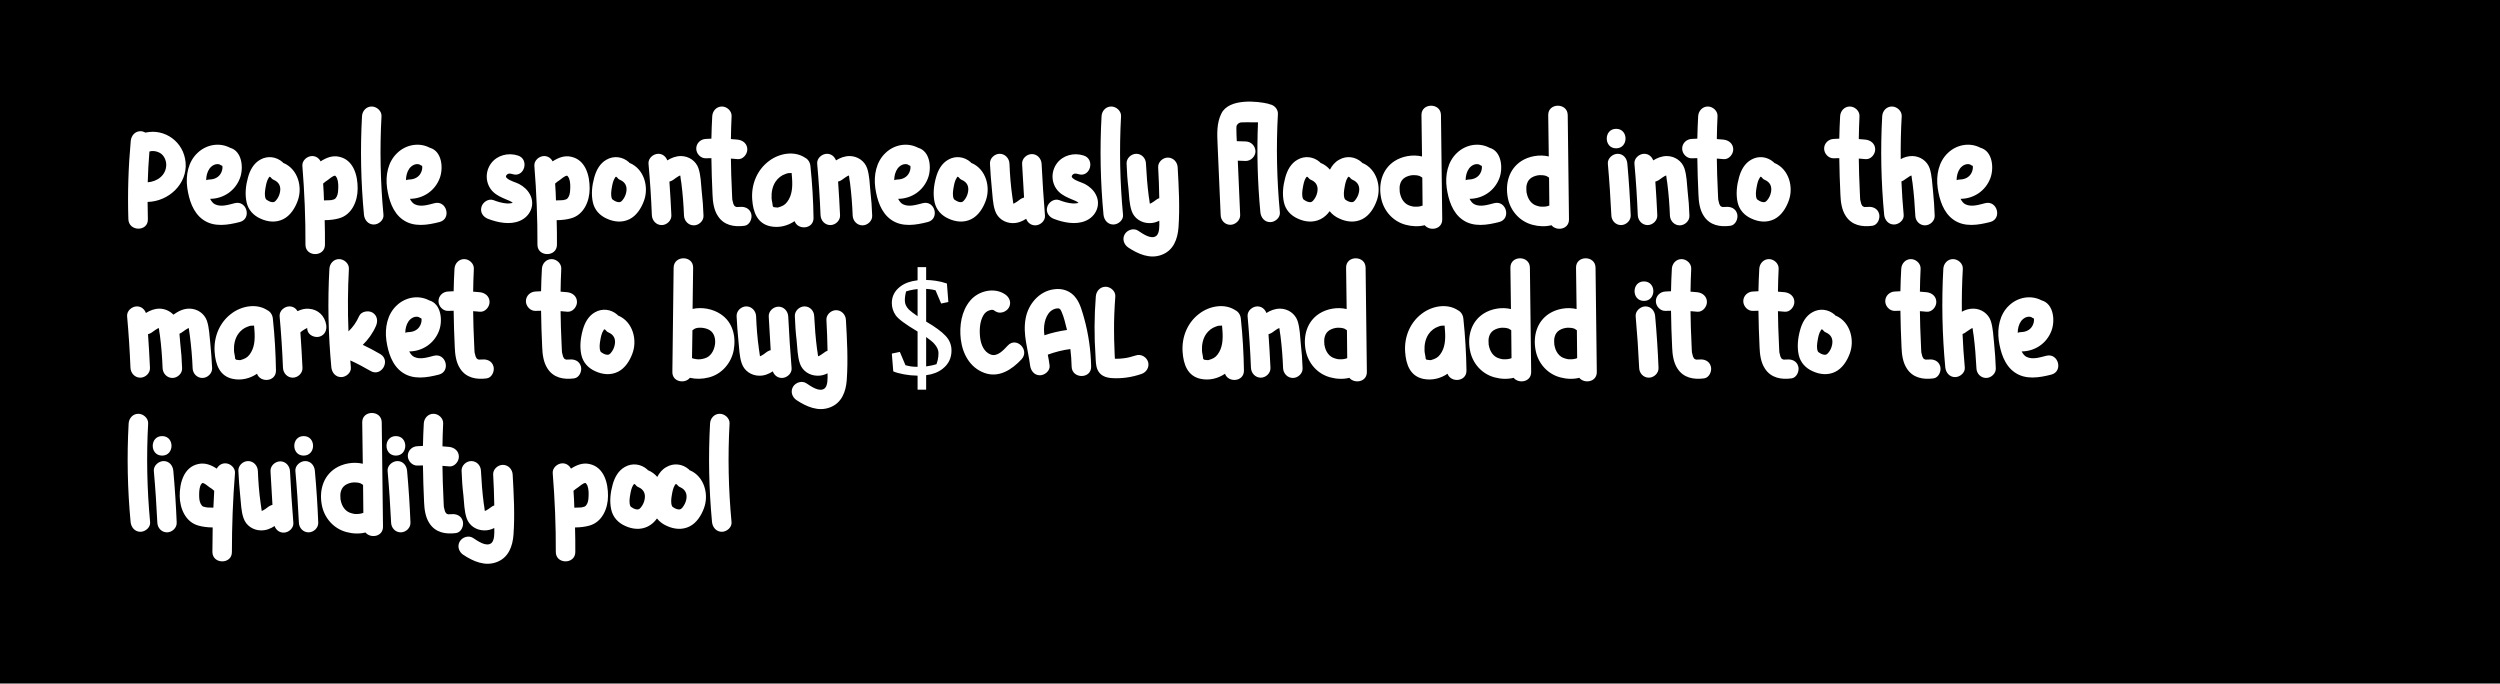 <?xml version="1.0" encoding="UTF-8"?> <svg xmlns="http://www.w3.org/2000/svg" width="1196" height="327" viewBox="0 0 1196 327" fill="none"><rect width="1196" height="327" fill="black"></rect><path d="M70.74 104.859C70.942 110.9 61.611 110.9 61.41 104.859C61.007 92.373 61.41 79.887 62.551 67.401C62.819 64.918 64.498 62.77 67.25 62.77C68.055 62.77 68.861 63.038 69.599 63.441C78.796 61.36 87.925 67.804 88.798 77.739C89.671 88.144 80.541 96.401 70.606 96.602C70.606 99.354 70.673 102.107 70.74 104.859ZM76.849 73.376C75.171 72.302 73.023 71.966 71.479 72.503C71.076 77.403 70.808 82.304 70.673 87.204C75.238 86.868 79.467 83.848 79.534 78.88C79.534 76.732 78.527 74.517 76.849 73.376ZM112.272 97.206C118.112 95.662 120.529 104.657 114.756 106.201C108.983 107.678 102.404 108.819 97.168 105.127C92.268 101.704 90.388 95.461 89.582 89.822C88.777 83.915 89.985 77.336 94.55 73.107C98.712 69.147 104.955 68.005 110.057 70.691C115.897 72.302 116.635 80.491 114.756 85.325C112.473 91.299 106.902 95.058 100.524 95.125C101.129 96.266 101.867 97.273 102.874 97.743C105.76 99.153 109.318 97.945 112.272 97.206ZM98.645 86.197C99.182 85.996 99.786 85.862 100.457 85.862C102.605 85.794 104.686 84.787 105.693 82.841C106.163 81.968 106.432 81.028 106.432 80.021C106.432 80.089 106.432 79.686 106.365 79.35C105.895 79.216 105.492 78.947 105.089 78.679C103.411 78.142 101.531 78.947 100.256 80.626C99.115 82.237 98.645 84.251 98.645 86.197ZM135.696 78.008C142.61 80.961 144.892 89.688 142.342 96.266C141.066 99.69 138.851 103.181 135.494 104.859C132.004 106.604 128.043 106.201 124.62 104.59C121.263 103.113 118.78 100.428 117.974 96.803C117.101 92.91 117.571 88.681 118.645 84.855C119.585 81.431 121.33 78.142 124.485 76.397C127.976 74.383 132.138 74.92 135.159 77.538C135.293 77.672 135.427 77.806 135.562 78.008C135.629 78.008 135.629 78.008 135.696 78.008ZM128.782 84.318C128.715 84.251 128.647 84.183 128.58 84.116C128.647 84.183 128.715 84.251 128.782 84.318ZM133.951 91.903C134.488 89.151 133.481 87.137 130.997 86.063C130.326 85.794 129.856 85.325 129.453 84.787C129.319 84.72 129.184 84.586 129.05 84.519C128.715 84.653 128.715 84.787 128.513 85.123C127.64 86.399 127.305 88.211 127.036 89.755C126.768 91.299 126.432 93.514 127.103 95.058C127.238 95.394 127.372 95.461 127.708 95.662C128.245 96.065 128.782 96.334 129.386 96.535C130.527 96.871 131.198 96.871 132.004 95.931C133.011 94.79 133.682 93.38 133.951 91.903ZM162.239 74.987C169.221 76.464 171.167 84.116 171.1 90.292C171.1 96.199 168.348 102.778 162.172 104.456C160.293 104.993 157.809 105.329 155.325 105.329C155.459 109.222 155.459 113.183 155.459 117.076C155.459 123.051 146.128 123.051 146.128 117.076C146.196 104.456 145.659 91.903 144.652 79.35C144.45 76.799 146.934 74.651 149.351 74.651C151.163 74.651 152.64 75.725 153.378 77.202C156.063 75.457 159.017 74.248 162.239 74.987ZM161.769 91.03C161.904 89.151 161.904 87.003 161.232 85.257C160.964 84.72 160.494 84.049 160.293 84.049C159.218 84.049 157.675 85.526 156.802 86.13C155.795 86.868 155.258 87.137 154.587 87.808C154.788 90.493 154.922 93.178 154.989 95.864C155.191 95.864 155.258 95.864 155.325 95.864C156.063 95.864 156.802 95.864 157.473 95.796C157.809 95.796 158.144 95.729 158.413 95.729C158.48 95.729 158.547 95.729 158.614 95.729C158.614 95.729 158.681 95.662 158.749 95.662C159.084 95.595 159.42 95.528 159.823 95.394C159.756 95.394 160.293 95.192 160.561 94.857C161.434 93.85 161.702 92.373 161.769 91.03ZM183.454 102.778C183.723 105.262 181.172 107.41 178.823 107.41C176.137 107.41 174.392 105.262 174.124 102.778C172.647 87.07 172.311 71.362 173.184 55.587C173.318 53.103 175.198 50.955 177.816 50.955C180.232 50.955 182.649 53.103 182.515 55.587C181.642 71.362 181.978 87.07 183.454 102.778ZM207.851 97.206C213.691 95.662 216.107 104.657 210.334 106.201C204.561 107.678 197.983 108.819 192.747 105.127C187.847 101.704 185.967 95.461 185.161 89.822C184.356 83.915 185.564 77.336 190.129 73.107C194.291 69.147 200.534 68.005 205.635 70.691C211.476 72.302 212.214 80.491 210.334 85.325C208.052 91.299 202.48 95.058 196.103 95.125C196.707 96.266 197.446 97.273 198.453 97.743C201.339 99.153 204.897 97.945 207.851 97.206ZM194.224 86.197C194.761 85.996 195.365 85.862 196.036 85.862C198.184 85.794 200.265 84.787 201.272 82.841C201.742 81.968 202.011 81.028 202.011 80.021C202.011 80.089 202.011 79.686 201.943 79.35C201.474 79.216 201.071 78.947 200.668 78.679C198.99 78.142 197.11 78.947 195.835 80.626C194.694 82.237 194.224 84.251 194.224 86.197ZM253.544 93.044C256.162 97.945 253.678 103.583 248.644 105.664C243.945 107.678 238.104 106.47 233.54 104.725C231.19 103.852 229.579 101.637 230.318 99.019C230.922 96.736 233.674 94.857 236.024 95.729C238.104 96.535 240.387 97.206 242.602 97.341C243.475 97.341 244.146 97.341 245.019 97.139C245.153 97.139 245.22 97.139 245.287 97.072C244.683 96.334 243.072 95.796 242.132 95.394C239.917 94.454 237.702 93.514 235.889 91.769C232.197 88.144 231.862 82.304 234.949 78.142C237.836 74.248 243.072 72.906 247.704 74.383C253.41 76.128 250.926 85.123 245.22 83.311C244.146 82.975 243.005 82.774 242.266 83.848C241.931 84.251 241.931 84.72 242.535 85.257C244.079 86.6 246.563 87.137 248.308 88.01C250.456 89.151 252.403 90.829 253.544 93.044ZM245.287 97.072C245.22 96.871 245.69 96.938 245.287 97.072V97.072ZM273.223 74.987C280.205 76.464 282.152 84.116 282.084 90.292C282.084 96.199 279.332 102.778 273.156 104.456C271.277 104.993 268.793 105.329 266.309 105.329C266.444 109.222 266.444 113.183 266.444 117.076C266.444 123.051 257.113 123.051 257.113 117.076C257.18 104.456 256.643 91.903 255.636 79.35C255.435 76.799 257.918 74.651 260.335 74.651C262.147 74.651 263.624 75.725 264.363 77.202C267.048 75.457 270.001 74.248 273.223 74.987ZM272.754 91.03C272.888 89.151 272.888 87.003 272.217 85.257C271.948 84.72 271.478 84.049 271.277 84.049C270.203 84.049 268.659 85.526 267.786 86.13C266.779 86.868 266.242 87.137 265.571 87.808C265.772 90.493 265.907 93.178 265.974 95.864C266.175 95.864 266.242 95.864 266.309 95.864C267.048 95.864 267.786 95.864 268.457 95.796C268.793 95.796 269.129 95.729 269.397 95.729C269.464 95.729 269.531 95.729 269.599 95.729C269.599 95.729 269.666 95.662 269.733 95.662C270.068 95.595 270.404 95.528 270.807 95.394C270.74 95.394 271.277 95.192 271.545 94.857C272.418 93.85 272.686 92.373 272.754 91.03ZM301.353 78.008C308.267 80.961 310.549 89.688 307.998 96.266C306.723 99.69 304.508 103.181 301.151 104.859C297.661 106.604 293.7 106.201 290.277 104.59C286.92 103.113 284.436 100.428 283.631 96.803C282.758 92.91 283.228 88.681 284.302 84.855C285.242 81.431 286.987 78.142 290.142 76.397C293.633 74.383 297.795 74.92 300.816 77.538C300.95 77.672 301.084 77.806 301.219 78.008C301.286 78.008 301.286 78.008 301.353 78.008ZM294.439 84.318C294.371 84.251 294.304 84.183 294.237 84.116C294.304 84.183 294.371 84.251 294.439 84.318ZM299.607 91.903C300.144 89.151 299.138 87.137 296.654 86.063C295.983 85.794 295.513 85.325 295.11 84.787C294.976 84.72 294.841 84.586 294.707 84.519C294.371 84.653 294.371 84.787 294.17 85.123C293.297 86.399 292.962 88.211 292.693 89.755C292.425 91.299 292.089 93.514 292.76 95.058C292.895 95.394 293.029 95.461 293.365 95.662C293.902 96.065 294.439 96.334 295.043 96.535C296.184 96.871 296.855 96.871 297.661 95.931C298.668 94.79 299.339 93.38 299.607 91.903ZM335.683 91.366C336.153 95.327 336.421 99.22 336.556 103.181C336.69 105.664 334.34 107.812 331.924 107.812C329.306 107.812 327.359 105.664 327.225 103.181C327.024 97.945 326.621 92.709 325.949 87.473C325.815 86.399 325.547 85.325 325.48 84.183C325.48 84.116 325.412 84.049 325.412 83.982C325.345 83.982 325.345 83.982 325.345 83.982C325.144 84.049 324.943 84.116 324.808 84.183C324.003 84.653 323.331 85.123 322.593 85.66C321.855 86.264 321.049 86.667 320.244 86.868C320.646 92.239 320.915 97.609 321.183 102.979C321.318 105.53 318.968 107.678 316.552 107.678C313.934 107.678 311.987 105.53 311.853 102.979C311.517 94.722 310.98 86.466 310.241 78.276C310.04 75.725 312.524 73.577 314.94 73.577C317.021 73.577 318.565 74.92 319.237 76.732C321.183 75.524 323.331 74.651 325.815 74.651C329.574 74.718 332.931 77.001 334.139 80.491C335.28 83.915 335.347 87.875 335.683 91.366ZM325.412 83.713C325.345 83.512 325.345 83.244 325.412 83.713V83.713ZM325.681 83.982C325.949 83.915 325.815 83.915 325.614 83.982C325.614 83.982 325.614 83.982 325.681 83.982ZM359.397 102.308C360.001 104.523 358.658 107.678 356.174 108.014C351.207 108.685 346.307 107.812 343.42 103.315C341.473 100.361 341.003 96.602 340.869 93.111C340.601 87.271 340.399 81.498 340.332 75.658C339.46 75.658 338.587 75.725 337.714 75.725C335.23 75.859 333.082 73.51 333.082 71.093C333.082 68.475 335.23 66.529 337.714 66.462C338.587 66.394 339.46 66.394 340.332 66.327C340.399 62.77 340.534 59.212 340.735 55.587C340.869 53.103 342.749 50.955 345.367 50.955C347.783 50.955 350.133 53.103 349.999 55.587C349.797 59.279 349.73 62.904 349.663 66.529C350.737 66.663 351.811 66.73 352.885 66.797C355.369 67.066 357.517 68.744 357.517 71.496C357.517 73.846 355.369 76.397 352.885 76.128C351.811 76.061 350.737 75.927 349.663 75.859C349.73 80.961 349.864 86.13 350.133 91.232C350.133 92.306 350.2 93.313 350.267 94.387C350.267 94.722 350.334 95.058 350.334 95.394C350.334 95.461 350.334 95.461 350.334 95.461V95.528C350.536 96.199 350.67 96.803 350.804 97.408C350.871 97.475 350.871 97.542 350.871 97.609C351.006 97.877 351.14 98.079 351.274 98.347V98.415C351.341 98.415 351.341 98.482 351.341 98.482C351.408 98.482 351.475 98.549 351.61 98.683C351.677 98.75 351.878 98.817 351.945 98.884C352.147 98.951 352.348 99.019 352.348 99.019C352.482 99.019 352.617 99.019 352.617 99.086C352.684 99.019 352.751 99.019 352.885 99.019C352.818 99.019 354.228 98.951 353.691 99.019C356.174 98.683 358.658 99.623 359.397 102.308ZM350.871 97.676C350.938 97.877 351.006 97.877 350.871 97.676V97.676ZM387.718 79.552C388.591 87.808 389.061 95.998 389.195 104.255C389.262 109.692 381.677 110.229 380.133 105.799C376.776 108.081 372.682 109.088 368.654 108.282C362.21 107.007 360.263 101.301 359.86 95.461C359.323 88.278 362.143 81.297 367.916 77.001C372.682 73.376 379.931 71.966 385.167 75.457C386.644 76.195 387.584 77.806 387.718 79.552ZM370.064 99.086C370.399 99.153 370.735 99.22 370.064 99.019C370.064 99.019 370.064 99.019 370.064 99.086ZM376.575 96.602C378.992 93.447 379.193 89.352 378.925 85.392C378.857 84.586 378.79 83.713 378.723 82.841V82.774C378.589 82.774 378.522 82.774 378.388 82.774C377.246 82.774 376.911 82.774 375.568 83.311C373.957 83.848 372.145 85.19 371.003 86.936C369.459 89.285 368.99 92.105 369.124 94.857C369.191 96.065 369.594 97.206 369.661 98.482C369.728 98.549 369.728 98.616 369.728 98.683C369.728 98.75 369.795 98.75 369.795 98.75C369.862 98.884 369.929 98.951 370.064 99.019C370.332 99.086 370.601 99.153 370.869 99.22C370.265 99.086 371.608 99.287 371.876 99.287C372.01 99.287 372.077 99.287 372.077 99.287C372.145 99.287 372.212 99.22 372.346 99.22C374.226 98.683 375.501 98.079 376.575 96.602ZM416.381 91.366C416.851 95.327 417.119 99.22 417.254 103.181C417.388 105.664 415.038 107.812 412.622 107.812C410.004 107.812 408.057 105.664 407.923 103.181C407.721 97.945 407.319 92.709 406.647 87.473C406.513 86.399 406.245 85.325 406.177 84.183C406.177 84.116 406.11 84.049 406.11 83.982C406.043 83.982 406.043 83.982 406.043 83.982C405.842 84.049 405.64 84.116 405.506 84.183C404.701 84.653 404.029 85.123 403.291 85.66C402.553 86.264 401.747 86.667 400.942 86.868C401.344 92.239 401.613 97.609 401.881 102.979C402.016 105.53 399.666 107.678 397.249 107.678C394.631 107.678 392.685 105.53 392.55 102.979C392.215 94.722 391.678 86.466 390.939 78.276C390.738 75.725 393.222 73.577 395.638 73.577C397.719 73.577 399.263 74.92 399.935 76.732C401.881 75.524 404.029 74.651 406.513 74.651C410.272 74.718 413.629 77.001 414.837 80.491C415.978 83.915 416.045 87.875 416.381 91.366ZM406.11 83.713C406.043 83.512 406.043 83.244 406.11 83.713V83.713ZM406.379 83.982C406.647 83.915 406.513 83.915 406.312 83.982C406.312 83.982 406.312 83.982 406.379 83.982ZM441.422 97.206C447.263 95.662 449.679 104.657 443.906 106.201C438.133 107.678 431.555 108.819 426.319 105.127C421.418 101.704 419.539 95.461 418.733 89.822C417.928 83.915 419.136 77.336 423.701 73.107C427.862 69.147 434.105 68.005 439.207 70.691C445.047 72.302 445.786 80.491 443.906 85.325C441.624 91.299 436.052 95.058 429.675 95.125C430.279 96.266 431.018 97.273 432.024 97.743C434.911 99.153 438.469 97.945 441.422 97.206ZM427.795 86.197C428.332 85.996 428.937 85.862 429.608 85.862C431.756 85.794 433.837 84.787 434.844 82.841C435.314 81.968 435.582 81.028 435.582 80.021C435.582 80.089 435.582 79.686 435.515 79.35C435.045 79.216 434.642 78.947 434.24 78.679C432.561 78.142 430.682 78.947 429.406 80.626C428.265 82.237 427.795 84.251 427.795 86.197ZM464.846 78.008C471.761 80.961 474.043 89.688 471.492 96.266C470.217 99.69 468.001 103.181 464.645 104.859C461.154 106.604 457.194 106.201 453.77 104.59C450.414 103.113 447.93 100.428 447.125 96.803C446.252 92.91 446.722 88.681 447.796 84.855C448.736 81.431 450.481 78.142 453.636 76.397C457.127 74.383 461.289 74.92 464.309 77.538C464.444 77.672 464.578 77.806 464.712 78.008C464.779 78.008 464.779 78.008 464.846 78.008ZM457.932 84.318C457.865 84.251 457.798 84.183 457.731 84.116C457.798 84.183 457.865 84.251 457.932 84.318ZM463.101 91.903C463.638 89.151 462.631 87.137 460.147 86.063C459.476 85.794 459.006 85.325 458.604 84.787C458.469 84.72 458.335 84.586 458.201 84.519C457.865 84.653 457.865 84.787 457.664 85.123C456.791 86.399 456.455 88.211 456.187 89.755C455.918 91.299 455.583 93.514 456.254 95.058C456.388 95.394 456.523 95.461 456.858 95.662C457.395 96.065 457.932 96.334 458.536 96.535C459.678 96.871 460.349 96.871 461.154 95.931C462.161 94.79 462.833 93.38 463.101 91.903ZM499.915 103.181C500.116 105.664 497.633 107.812 495.283 107.812C493.135 107.812 491.591 106.47 490.92 104.657C488.973 105.933 486.825 106.806 484.341 106.738C480.649 106.671 477.293 104.456 476.085 100.898C474.876 97.542 474.876 93.514 474.474 90.023C474.071 86.13 473.802 82.169 473.601 78.276C473.467 75.725 475.816 73.577 478.233 73.577C480.851 73.577 482.797 75.725 482.932 78.276C483.133 83.512 483.536 88.748 484.274 93.917C484.408 94.991 484.61 96.132 484.744 97.206C484.744 97.273 484.744 97.341 484.744 97.408C484.811 97.408 484.878 97.408 484.878 97.408C485.013 97.341 485.281 97.273 485.348 97.206C486.154 96.803 486.892 96.266 487.563 95.729C488.302 95.125 489.107 94.722 489.913 94.521C489.577 89.151 489.242 83.781 488.973 78.41C488.839 75.859 491.188 73.711 493.672 73.711C496.223 73.711 498.17 75.859 498.304 78.41C498.707 86.667 499.244 94.924 499.915 103.181ZM484.543 97.475C484.274 97.542 484.408 97.475 484.543 97.475V97.475ZM484.811 97.676C484.878 98.213 484.878 97.945 484.811 97.676V97.676ZM524.22 93.044C526.838 97.945 524.354 103.583 519.319 105.664C514.62 107.678 508.78 106.47 504.215 104.725C501.866 103.852 500.255 101.637 500.993 99.019C501.597 96.736 504.35 94.857 506.699 95.729C508.78 96.535 511.063 97.206 513.278 97.341C514.15 97.341 514.822 97.341 515.694 97.139C515.829 97.139 515.896 97.139 515.963 97.072C515.359 96.334 513.748 95.796 512.808 95.394C510.593 94.454 508.377 93.514 506.565 91.769C502.873 88.144 502.537 82.304 505.625 78.142C508.512 74.248 513.748 72.906 518.379 74.383C524.085 76.128 521.602 85.123 515.896 83.311C514.822 82.975 513.681 82.774 512.942 83.848C512.606 84.251 512.606 84.72 513.211 85.257C514.755 86.6 517.238 87.137 518.984 88.01C521.132 89.151 523.078 90.829 524.22 93.044ZM515.963 97.072C515.896 96.871 516.366 96.938 515.963 97.072V97.072ZM537.254 102.778C537.522 105.262 534.971 107.41 532.622 107.41C529.937 107.41 528.191 105.262 527.923 102.778C526.446 87.07 526.11 71.362 526.983 55.587C527.117 53.103 528.997 50.955 531.615 50.955C534.031 50.955 536.448 53.103 536.314 55.587C535.441 71.362 535.777 87.07 537.254 102.778ZM563.395 80.021C563.932 89.487 564.469 99.287 563.798 108.752C563.395 114.391 561.381 119.828 555.743 121.909C550.104 124.057 544.465 121.507 539.766 118.419C537.685 117.009 536.745 114.324 538.088 112.042C539.296 109.961 542.384 108.954 544.465 110.363C546.546 111.706 550.775 114.861 553.259 112.78C554.736 111.437 554.669 108.148 554.601 105.597C553.125 106.336 551.514 106.806 549.701 106.738C545.942 106.671 542.585 104.456 541.377 100.898C540.236 97.542 540.169 93.514 539.833 90.023C539.363 86.13 539.095 82.169 538.961 78.276C538.826 75.725 541.176 73.577 543.592 73.577C546.21 73.577 548.157 75.725 548.224 78.276C548.493 83.512 548.896 88.748 549.567 93.917C549.701 94.991 549.97 96.132 550.037 97.206C550.037 97.273 550.104 97.341 550.104 97.408C550.171 97.408 550.171 97.408 550.171 97.408C550.372 97.341 550.574 97.273 550.708 97.206C551.446 96.803 552.185 96.266 552.923 95.729C553.393 95.327 553.997 94.991 554.601 94.79C554.534 89.822 554.333 84.922 554.064 80.021C553.93 77.538 556.28 75.39 558.696 75.39C561.314 75.39 563.261 77.538 563.395 80.021ZM549.835 97.475C549.567 97.542 549.701 97.475 549.902 97.475C549.902 97.475 549.902 97.475 549.835 97.475ZM550.104 97.676C550.171 98.213 550.171 97.945 550.104 97.676V97.676ZM611.356 54.446C610.483 70.154 610.819 85.929 612.295 101.57C612.564 104.12 610.013 106.269 607.664 106.269C604.978 106.269 603.233 104.12 602.965 101.57C601.622 87.271 601.219 72.906 601.823 58.54C598.735 58.473 593.835 58.473 593.365 58.608C592.828 58.809 592.828 58.809 592.157 59.279C592.493 59.01 591.956 59.547 591.956 59.547C591.821 59.749 591.687 60.017 591.62 60.084C591.553 60.286 591.486 60.688 591.486 61.36C591.486 63.441 591.553 65.455 591.687 67.536C593.097 67.536 594.506 67.603 595.916 67.67C598.534 67.737 600.481 69.751 600.615 72.302C600.682 74.785 598.4 77.068 595.916 77.001C594.641 76.933 593.432 76.866 592.157 76.866C592.493 85.526 592.895 94.186 593.298 102.912C593.365 105.396 591.016 107.544 588.599 107.544C585.981 107.544 584.034 105.396 583.967 102.912C583.497 91.635 582.96 80.357 582.49 69.079C582.289 64.246 581.953 59.01 584.303 54.311C587.995 46.793 601.89 48.471 606.657 49.612C606.925 49.679 607.126 49.747 607.395 49.881C609.543 50.217 611.423 52.163 611.356 54.446ZM651.883 78.008C658.797 80.961 661.079 89.688 658.528 96.266C657.253 99.69 655.038 103.181 651.681 104.859C648.191 106.604 644.23 106.201 640.806 104.59C638.927 103.785 637.316 102.576 636.107 101.033C634.966 102.644 633.489 103.986 631.744 104.859C628.253 106.604 624.293 106.201 620.869 104.59C617.513 103.113 615.029 100.428 614.224 96.803C613.351 92.91 613.821 88.681 614.895 84.855C615.835 81.431 617.58 78.142 620.735 76.397C624.226 74.383 628.388 74.92 631.409 77.538C631.543 77.672 631.677 77.806 631.811 78.008C631.878 78.008 631.878 78.008 631.946 78.008C633.691 78.746 635.101 79.82 636.242 81.163C637.249 79.216 638.658 77.471 640.672 76.397C644.163 74.383 648.325 74.92 651.346 77.538C651.48 77.672 651.614 77.806 651.748 78.008C651.748 78.008 651.815 78.008 651.883 78.008ZM625.031 84.318C624.964 84.251 624.897 84.183 624.83 84.116C624.897 84.183 624.964 84.251 625.031 84.318ZM630.2 91.903C630.737 89.151 629.73 87.137 627.247 86.063C626.575 85.794 626.105 85.325 625.703 84.787C625.568 84.72 625.434 84.586 625.3 84.519C624.964 84.653 624.964 84.787 624.696 85.123C623.89 86.399 623.555 88.211 623.286 89.755C623.017 91.299 622.682 93.514 623.353 95.058C623.487 95.394 623.622 95.461 623.957 95.662C624.494 96.065 625.031 96.334 625.635 96.535C626.777 96.871 627.448 96.871 628.253 95.931C629.26 94.79 629.932 93.38 630.2 91.903ZM644.968 84.318C644.901 84.251 644.834 84.183 644.7 84.116C644.767 84.183 644.834 84.251 644.968 84.318ZM650.137 91.903C650.674 89.151 649.6 87.137 647.184 86.063C646.512 85.794 646.042 85.325 645.64 84.787C645.505 84.72 645.371 84.586 645.17 84.519C644.901 84.653 644.901 84.787 644.633 85.123C643.827 86.399 643.492 88.211 643.223 89.755C642.955 91.299 642.619 93.514 643.29 95.058C643.424 95.394 643.559 95.461 643.827 95.662C644.364 96.065 644.968 96.334 645.573 96.535C646.714 96.871 647.385 96.871 648.191 95.931C649.13 94.79 649.869 93.38 650.137 91.903ZM689.36 55.05C689.561 71.698 689.762 88.345 689.964 104.926C690.031 109.826 683.989 110.699 681.573 107.745C678.686 108.484 675.464 108.349 672.51 107.544C666.335 105.933 661.837 100.764 660.696 94.588C659.42 87.942 661.166 80.961 667.14 77.068C670.765 74.718 675.867 73.778 680.297 74.853C680.23 68.207 680.163 61.628 680.029 55.05C679.962 49.075 689.292 49.075 689.36 55.05ZM680.23 98.482C680.23 98.482 680.431 98.415 680.566 98.347C680.566 93.85 680.499 89.419 680.431 84.989C680.297 84.922 680.163 84.855 680.029 84.72C679.156 84.183 679.223 84.116 678.082 83.915C677.813 83.848 676.739 83.781 676.001 83.781C674.658 83.848 673.249 84.251 672.04 84.989C670.899 85.727 670.161 86.801 669.825 88.077C669.624 88.815 669.557 89.151 669.557 90.091C669.557 90.561 669.557 91.03 669.624 91.5C669.624 91.702 669.624 91.769 669.624 91.903C669.624 91.903 669.624 91.97 669.691 92.105C670.228 95.26 671.973 97.743 674.726 98.482C675.531 98.75 676.068 98.817 676.605 98.884C676.941 98.884 677.344 98.884 677.679 98.884C677.679 98.884 678.82 98.817 678.686 98.817C679.022 98.75 679.425 98.683 679.76 98.616C679.894 98.549 680.834 98.213 680.23 98.482ZM714.786 97.206C720.626 95.662 723.043 104.657 717.27 106.201C711.497 107.678 704.918 108.819 699.682 105.127C694.782 101.704 692.902 95.461 692.097 89.822C691.291 83.915 692.499 77.336 697.064 73.107C701.226 69.147 707.469 68.005 712.571 70.691C718.411 72.302 719.149 80.491 717.27 85.325C714.987 91.299 709.416 95.058 703.038 95.125C703.643 96.266 704.381 97.273 705.388 97.743C708.274 99.153 711.832 97.945 714.786 97.206ZM701.159 86.197C701.696 85.996 702.3 85.862 702.971 85.862C705.119 85.794 707.2 84.787 708.207 82.841C708.677 81.968 708.946 81.028 708.946 80.021C708.946 80.089 708.946 79.686 708.879 79.35C708.409 79.216 708.006 78.947 707.603 78.679C705.925 78.142 704.045 78.947 702.77 80.626C701.629 82.237 701.159 84.251 701.159 86.197ZM749.998 55.05C750.199 71.698 750.4 88.345 750.602 104.926C750.669 109.826 744.627 110.699 742.211 107.745C739.324 108.484 736.102 108.349 733.148 107.544C726.973 105.933 722.475 100.764 721.334 94.588C720.058 87.942 721.804 80.961 727.778 77.068C731.403 74.718 736.505 73.778 740.935 74.853C740.868 68.207 740.801 61.628 740.667 55.05C740.6 49.075 749.93 49.075 749.998 55.05ZM740.868 98.482C740.868 98.482 741.07 98.415 741.204 98.347C741.204 93.85 741.137 89.419 741.07 84.989C740.935 84.922 740.801 84.855 740.667 84.72C739.794 84.183 739.861 84.116 738.72 83.915C738.452 83.848 737.378 83.781 736.639 83.781C735.297 83.848 733.887 84.251 732.679 84.989C731.537 85.727 730.799 86.801 730.463 88.077C730.262 88.815 730.195 89.151 730.195 90.091C730.195 90.561 730.195 91.03 730.262 91.5C730.262 91.702 730.262 91.769 730.262 91.903C730.262 91.903 730.262 91.97 730.329 92.105C730.866 95.26 732.611 97.743 735.364 98.482C736.169 98.75 736.706 98.817 737.243 98.884C737.579 98.884 737.982 98.884 738.317 98.884C738.317 98.884 739.459 98.817 739.324 98.817C739.66 98.75 740.063 98.683 740.398 98.616C740.533 98.549 741.472 98.213 740.868 98.482ZM778.521 78.276C779.26 86.466 779.797 94.722 780.132 102.979C780.267 105.53 777.917 107.678 775.501 107.678C772.883 107.678 770.936 105.53 770.869 102.979C770.466 94.722 769.929 86.466 769.191 78.276C768.989 75.725 771.54 73.577 773.89 73.577C776.575 73.577 778.32 75.725 778.521 78.276ZM773.151 70.959C767.177 70.959 767.177 61.628 773.151 61.628C779.193 61.628 779.126 70.959 773.151 70.959ZM807.35 91.366C807.82 95.327 808.088 99.22 808.222 103.181C808.357 105.664 806.007 107.812 803.591 107.812C800.973 107.812 799.026 105.664 798.892 103.181C798.69 97.945 798.287 92.709 797.616 87.473C797.482 86.399 797.213 85.325 797.146 84.183C797.146 84.116 797.079 84.049 797.079 83.982C797.012 83.982 797.012 83.982 797.012 83.982C796.811 84.049 796.609 84.116 796.475 84.183C795.669 84.653 794.998 85.123 794.26 85.66C793.521 86.264 792.716 86.667 791.91 86.868C792.313 92.239 792.582 97.609 792.85 102.979C792.984 105.53 790.635 107.678 788.218 107.678C785.6 107.678 783.653 105.53 783.519 102.979C783.184 94.722 782.647 86.466 781.908 78.276C781.707 75.725 784.19 73.577 786.607 73.577C788.688 73.577 790.232 74.92 790.903 76.732C792.85 75.524 794.998 74.651 797.482 74.651C801.241 74.718 804.597 77.001 805.806 80.491C806.947 83.915 807.014 87.875 807.35 91.366ZM797.079 83.713C797.012 83.512 797.012 83.244 797.079 83.713V83.713ZM797.348 83.982C797.616 83.915 797.482 83.915 797.28 83.982C797.28 83.982 797.28 83.982 797.348 83.982ZM831.063 102.308C831.667 104.523 830.325 107.678 827.841 108.014C822.874 108.685 817.973 107.812 815.087 103.315C813.14 100.361 812.67 96.602 812.536 93.111C812.267 87.271 812.066 81.498 811.999 75.658C811.126 75.658 810.254 75.725 809.381 75.725C806.897 75.859 804.749 73.51 804.749 71.093C804.749 68.475 806.897 66.529 809.381 66.462C810.254 66.394 811.126 66.394 811.999 66.327C812.066 62.77 812.2 59.212 812.402 55.587C812.536 53.103 814.415 50.955 817.033 50.955C819.45 50.955 821.8 53.103 821.665 55.587C821.464 59.279 821.397 62.904 821.33 66.529C822.404 66.663 823.478 66.73 824.552 66.797C827.036 67.066 829.184 68.744 829.184 71.496C829.184 73.846 827.036 76.397 824.552 76.128C823.478 76.061 822.404 75.927 821.33 75.859C821.397 80.961 821.531 86.13 821.8 91.232C821.8 92.306 821.867 93.313 821.934 94.387C821.934 94.722 822.001 95.058 822.001 95.394C822.001 95.461 822.001 95.461 822.001 95.461V95.528C822.202 96.199 822.337 96.803 822.471 97.408C822.538 97.475 822.538 97.542 822.538 97.609C822.672 97.877 822.806 98.079 822.941 98.347V98.415C823.008 98.415 823.008 98.482 823.008 98.482C823.075 98.482 823.142 98.549 823.276 98.683C823.344 98.75 823.545 98.817 823.612 98.884C823.813 98.951 824.015 99.019 824.015 99.019C824.149 99.019 824.283 99.019 824.283 99.086C824.35 99.019 824.418 99.019 824.552 99.019C824.485 99.019 825.894 98.951 825.357 99.019C827.841 98.683 830.325 99.623 831.063 102.308ZM822.538 97.676C822.605 97.877 822.672 97.877 822.538 97.676V97.676ZM848.997 78.008C855.912 80.961 858.194 89.688 855.643 96.266C854.368 99.69 852.152 103.181 848.796 104.859C845.305 106.604 841.345 106.201 837.921 104.59C834.565 103.113 832.081 100.428 831.276 96.803C830.403 92.91 830.873 88.681 831.947 84.855C832.887 81.431 834.632 78.142 837.787 76.397C841.278 74.383 845.44 74.92 848.46 77.538C848.595 77.672 848.729 77.806 848.863 78.008C848.93 78.008 848.93 78.008 848.997 78.008ZM842.083 84.318C842.016 84.251 841.949 84.183 841.882 84.116C841.949 84.183 842.016 84.251 842.083 84.318ZM847.252 91.903C847.789 89.151 846.782 87.137 844.298 86.063C843.627 85.794 843.157 85.325 842.755 84.787C842.62 84.72 842.486 84.586 842.352 84.519C842.016 84.653 842.016 84.787 841.815 85.123C840.942 86.399 840.606 88.211 840.338 89.755C840.069 91.299 839.734 93.514 840.405 95.058C840.539 95.394 840.674 95.461 841.009 95.662C841.546 96.065 842.083 96.334 842.687 96.535C843.829 96.871 844.5 96.871 845.305 95.931C846.312 94.79 846.984 93.38 847.252 91.903ZM898.978 102.308C899.582 104.523 898.24 107.678 895.756 108.014C890.788 108.685 885.888 107.812 883.001 103.315C881.055 100.361 880.585 96.602 880.451 93.111C880.182 87.271 879.981 81.498 879.914 75.658C879.041 75.658 878.168 75.725 877.296 75.725C874.812 75.859 872.664 73.51 872.664 71.093C872.664 68.475 874.812 66.529 877.296 66.462C878.168 66.394 879.041 66.394 879.914 66.327C879.981 62.77 880.115 59.212 880.316 55.587C880.451 53.103 882.33 50.955 884.948 50.955C887.365 50.955 889.714 53.103 889.58 55.587C889.379 59.279 889.312 62.904 889.244 66.529C890.318 66.663 891.393 66.73 892.467 66.797C894.95 67.066 897.098 68.744 897.098 71.496C897.098 73.846 894.95 76.397 892.467 76.128C891.393 76.061 890.318 75.927 889.244 75.859C889.312 80.961 889.446 86.13 889.714 91.232C889.714 92.306 889.781 93.313 889.849 94.387C889.849 94.722 889.916 95.058 889.916 95.394C889.916 95.461 889.916 95.461 889.916 95.461V95.528C890.117 96.199 890.251 96.803 890.386 97.408C890.453 97.475 890.453 97.542 890.453 97.609C890.587 97.877 890.721 98.079 890.855 98.347V98.415C890.923 98.415 890.923 98.482 890.923 98.482C890.99 98.482 891.057 98.549 891.191 98.683C891.258 98.75 891.46 98.817 891.527 98.884C891.728 98.951 891.93 99.019 891.93 99.019C892.064 99.019 892.198 99.019 892.198 99.086C892.265 99.019 892.332 99.019 892.467 99.019C892.399 99.019 893.809 98.951 893.272 99.019C895.756 98.683 898.24 99.623 898.978 102.308ZM890.453 97.676C890.52 97.877 890.587 97.877 890.453 97.676V97.676ZM924.749 91.366C925.152 95.327 925.42 99.22 925.554 103.181C925.689 105.664 923.339 107.812 920.923 107.812C918.305 107.812 916.358 105.664 916.291 103.181C916.022 97.945 915.619 92.709 914.948 87.473C914.814 86.399 914.545 85.325 914.478 84.183C914.478 84.116 914.478 84.049 914.411 83.982H914.344C914.143 84.049 913.941 84.116 913.807 84.183C913.069 84.653 912.33 85.123 911.592 85.66C910.988 86.197 910.316 86.533 909.645 86.801C909.846 92.105 910.249 97.408 910.719 102.778C910.988 105.262 908.437 107.41 906.087 107.41C903.402 107.41 901.657 105.262 901.388 102.778C899.911 87.07 899.576 71.362 900.448 55.587C900.583 53.103 902.462 50.955 905.08 50.955C907.497 50.955 909.914 53.103 909.779 55.587C909.377 62.434 909.242 69.281 909.309 76.128C910.988 75.188 912.8 74.651 914.881 74.651C918.573 74.718 921.929 77.001 923.138 80.491C924.279 83.915 924.346 87.875 924.749 91.366ZM914.411 83.713C914.344 83.512 914.344 83.244 914.411 83.713V83.713ZM914.68 83.982C914.948 83.915 914.814 83.915 914.613 83.982H914.68ZM949.669 97.206C955.509 95.662 957.925 104.657 952.152 106.201C946.379 107.678 939.801 108.819 934.565 105.127C929.664 101.704 927.785 95.461 926.979 89.822C926.174 83.915 927.382 77.336 931.947 73.107C936.109 69.147 942.352 68.005 947.453 70.691C953.294 72.302 954.032 80.491 952.152 85.325C949.87 91.299 944.298 95.058 937.921 95.125C938.525 96.266 939.264 97.273 940.271 97.743C943.157 99.153 946.715 97.945 949.669 97.206ZM936.042 86.197C936.579 85.996 937.183 85.862 937.854 85.862C940.002 85.794 942.083 84.787 943.09 82.841C943.56 81.968 943.828 81.028 943.828 80.021C943.828 80.089 943.828 79.686 943.761 79.35C943.291 79.216 942.889 78.947 942.486 78.679C940.808 78.142 938.928 78.947 937.653 80.626C936.512 82.237 936.042 84.251 936.042 86.197ZM100.613 164.366C101.015 168.327 101.284 172.22 101.485 176.181C101.552 178.664 99.27 180.812 96.786 180.812C94.235 180.812 92.222 178.664 92.154 176.181C91.953 170.945 91.483 165.709 90.812 160.473C90.677 159.399 90.476 158.325 90.342 157.183C90.342 157.116 90.342 157.049 90.342 156.982C90.275 156.982 90.208 156.982 90.208 156.982C90.073 157.049 89.805 157.116 89.738 157.183C88.932 157.653 88.194 158.123 87.522 158.66C86.986 159.063 86.448 159.399 85.844 159.667C85.979 161.278 86.113 162.889 86.247 164.366C86.717 168.327 86.986 172.22 87.12 176.181C87.254 178.664 84.904 180.812 82.488 180.812C79.87 180.812 77.923 178.664 77.789 176.181C77.588 170.945 77.185 165.709 76.513 160.473C76.379 159.399 76.111 158.325 76.044 157.183C76.044 157.116 75.977 157.049 75.977 156.982C75.909 156.982 75.909 156.982 75.909 156.982C75.708 157.049 75.507 157.116 75.372 157.183C74.567 157.653 73.895 158.123 73.157 158.66C72.419 159.264 71.613 159.667 70.808 159.868C71.21 165.239 71.479 170.609 71.747 175.979C71.882 178.53 69.532 180.678 67.116 180.678C64.498 180.678 62.551 178.53 62.417 175.979C62.081 167.722 61.544 159.466 60.806 151.276C60.604 148.725 63.088 146.577 65.504 146.577C67.585 146.577 69.129 147.92 69.801 149.732C71.747 148.524 73.895 147.651 76.379 147.651C78.93 147.718 81.28 148.792 82.958 150.538C85.24 148.927 87.724 147.584 90.745 147.651C94.437 147.718 97.793 150.001 99.001 153.491C100.143 156.915 100.21 160.875 100.613 164.366ZM75.977 156.713C75.909 156.512 75.909 156.244 75.977 156.713V156.713ZM76.245 156.982C76.513 156.915 76.379 156.915 76.178 156.982C76.178 156.982 76.178 156.982 76.245 156.982ZM90.275 156.713C90.208 156.512 90.208 156.244 90.275 156.713V156.713ZM90.543 156.982C90.812 156.915 90.677 156.915 90.476 156.982C90.543 156.982 90.543 156.982 90.543 156.982ZM130.547 152.552C131.42 160.808 131.889 168.998 132.024 177.255C132.091 182.692 124.505 183.229 122.961 178.799C119.605 181.081 115.51 182.088 111.483 181.282C105.038 180.007 103.092 174.301 102.689 168.461C102.152 161.278 104.971 154.297 110.744 150.001C115.51 146.376 122.76 144.966 127.996 148.457C129.473 149.195 130.413 150.806 130.547 152.552ZM112.892 172.086C113.228 172.153 113.564 172.22 112.892 172.019C112.892 172.019 112.892 172.019 112.892 172.086ZM119.404 169.602C121.82 166.447 122.022 162.352 121.753 158.392C121.686 157.586 121.619 156.713 121.552 155.841V155.774C121.417 155.774 121.35 155.774 121.216 155.774C120.075 155.774 119.739 155.774 118.397 156.311C116.786 156.848 114.973 158.19 113.832 159.936C112.288 162.285 111.818 165.104 111.952 167.857C112.02 169.065 112.422 170.206 112.489 171.482C112.557 171.549 112.557 171.616 112.557 171.683C112.557 171.75 112.624 171.75 112.624 171.75C112.691 171.884 112.758 171.952 112.892 172.019C113.161 172.086 113.429 172.153 113.698 172.22C113.094 172.086 114.436 172.287 114.705 172.287C114.839 172.287 114.906 172.287 114.906 172.287C114.973 172.287 115.04 172.22 115.175 172.22C117.054 171.683 118.33 171.079 119.404 169.602ZM156.055 155.371C156.457 157.855 155.45 160.338 152.765 161.077C150.55 161.681 147.462 160.338 147.059 157.855C147.059 157.855 146.992 157.318 146.925 156.915C146.724 157.049 145.717 157.519 145.784 157.519C145.18 157.855 144.643 158.257 144.106 158.66C143.971 158.794 143.837 158.862 143.703 158.996C144.106 164.635 144.441 170.34 144.71 175.979C144.844 178.53 142.495 180.678 140.078 180.678C137.46 180.678 135.513 178.53 135.379 175.979C135.043 167.722 134.506 159.466 133.768 151.276C133.567 148.725 136.05 146.577 138.467 146.577C140.212 146.577 141.555 147.517 142.36 148.859C144.039 148.054 145.851 147.517 147.865 147.718C152.228 148.054 155.316 151.075 156.055 155.371ZM146.992 156.915C147.194 157.116 147.596 156.713 146.992 156.915V156.915ZM181.949 169.401C187.118 172.489 182.419 180.544 177.25 177.456C174.095 175.644 170.873 173.898 167.584 172.421C167.651 173.563 167.785 174.637 167.852 175.778C168.121 178.262 165.57 180.41 163.22 180.41C160.535 180.41 158.79 178.262 158.521 175.778C157.045 160.07 156.709 144.362 157.582 128.587C157.716 126.103 159.596 123.955 162.214 123.955C164.63 123.955 167.047 126.103 166.913 128.587C166.375 138.589 166.308 148.591 166.711 158.526C168.859 156.512 170.537 154.095 171.813 151.209C172.82 148.927 176.243 148.39 178.19 149.531C180.54 150.94 180.875 153.626 179.868 155.908C178.391 159.331 176.176 162.419 173.558 164.97C176.378 166.313 179.197 167.79 181.949 169.401ZM207.523 170.206C213.363 168.662 215.78 177.657 210.007 179.201C204.234 180.678 197.655 181.819 192.419 178.127C187.519 174.704 185.639 168.461 184.834 162.822C184.028 156.915 185.236 150.336 189.801 146.107C193.963 142.147 200.206 141.005 205.308 143.691C211.148 145.302 211.886 153.491 210.007 158.325C207.724 164.299 202.153 168.058 195.775 168.125C196.38 169.266 197.118 170.273 198.125 170.743C201.011 172.153 204.569 170.945 207.523 170.206ZM193.896 159.197C194.433 158.996 195.037 158.862 195.708 158.862C197.856 158.794 199.937 157.788 200.944 155.841C201.414 154.968 201.683 154.028 201.683 153.021C201.683 153.089 201.683 152.686 201.616 152.35C201.146 152.216 200.743 151.947 200.34 151.679C198.662 151.142 196.782 151.947 195.507 153.626C194.366 155.237 193.896 157.25 193.896 159.197ZM236.088 175.308C236.692 177.523 235.35 180.678 232.866 181.014C227.898 181.685 222.998 180.812 220.112 176.315C218.165 173.361 217.695 169.602 217.561 166.111C217.292 160.271 217.091 154.498 217.024 148.658C216.151 148.658 215.278 148.725 214.406 148.725C211.922 148.859 209.774 146.51 209.774 144.093C209.774 141.475 211.922 139.529 214.406 139.462C215.278 139.394 216.151 139.394 217.024 139.327C217.091 135.77 217.225 132.212 217.426 128.587C217.561 126.103 219.44 123.955 222.058 123.955C224.475 123.955 226.824 126.103 226.69 128.587C226.489 132.279 226.422 135.904 226.354 139.529C227.428 139.663 228.503 139.73 229.577 139.797C232.06 140.066 234.208 141.744 234.208 144.496C234.208 146.846 232.06 149.397 229.577 149.128C228.503 149.061 227.428 148.927 226.354 148.859C226.422 153.961 226.556 159.13 226.824 164.232C226.824 165.306 226.891 166.313 226.959 167.387C226.959 167.722 227.026 168.058 227.026 168.394C227.026 168.461 227.026 168.461 227.026 168.461V168.528C227.227 169.199 227.361 169.803 227.496 170.408C227.563 170.475 227.563 170.542 227.563 170.609C227.697 170.877 227.831 171.079 227.966 171.347V171.415C228.033 171.415 228.033 171.482 228.033 171.482C228.1 171.482 228.167 171.549 228.301 171.683C228.368 171.75 228.57 171.817 228.637 171.884C228.838 171.952 229.04 172.019 229.04 172.019C229.174 172.019 229.308 172.019 229.308 172.086C229.375 172.019 229.442 172.019 229.577 172.019C229.509 172.019 230.919 171.952 230.382 172.019C232.866 171.683 235.35 172.623 236.088 175.308ZM227.563 170.676C227.63 170.877 227.697 170.877 227.563 170.676V170.676ZM277.912 175.308C278.516 177.523 277.174 180.678 274.69 181.014C269.722 181.685 264.822 180.812 261.935 176.315C259.989 173.361 259.519 169.602 259.385 166.111C259.116 160.271 258.915 154.498 258.848 148.658C257.975 148.658 257.102 148.725 256.23 148.725C253.746 148.859 251.598 146.51 251.598 144.093C251.598 141.475 253.746 139.529 256.23 139.462C257.102 139.394 257.975 139.394 258.848 139.327C258.915 135.77 259.049 132.212 259.25 128.587C259.385 126.103 261.264 123.955 263.882 123.955C266.299 123.955 268.648 126.103 268.514 128.587C268.313 132.279 268.246 135.904 268.178 139.529C269.252 139.663 270.326 139.73 271.401 139.797C273.884 140.066 276.032 141.744 276.032 144.496C276.032 146.846 273.884 149.397 271.401 149.128C270.326 149.061 269.252 148.927 268.178 148.859C268.246 153.961 268.38 159.13 268.648 164.232C268.648 165.306 268.715 166.313 268.783 167.387C268.783 167.722 268.85 168.058 268.85 168.394C268.85 168.461 268.85 168.461 268.85 168.461V168.528C269.051 169.199 269.185 169.803 269.32 170.408C269.387 170.475 269.387 170.542 269.387 170.609C269.521 170.877 269.655 171.079 269.789 171.347V171.415C269.857 171.415 269.857 171.482 269.857 171.482C269.924 171.482 269.991 171.549 270.125 171.683C270.192 171.75 270.394 171.817 270.461 171.884C270.662 171.952 270.864 172.019 270.864 172.019C270.998 172.019 271.132 172.019 271.132 172.086C271.199 172.019 271.266 172.019 271.401 172.019C271.333 172.019 272.743 171.952 272.206 172.019C274.69 171.683 277.174 172.623 277.912 175.308ZM269.387 170.676C269.454 170.877 269.521 170.877 269.387 170.676V170.676ZM295.846 151.008C302.76 153.961 305.043 162.688 302.492 169.266C301.216 172.69 299.001 176.181 295.645 177.859C292.154 179.604 288.194 179.201 284.77 177.59C281.414 176.113 278.93 173.428 278.124 169.803C277.252 165.91 277.722 161.681 278.796 157.855C279.735 154.431 281.481 151.142 284.636 149.397C288.126 147.383 292.288 147.92 295.309 150.538C295.443 150.672 295.578 150.806 295.712 151.008C295.779 151.008 295.779 151.008 295.846 151.008ZM288.932 157.318C288.865 157.25 288.798 157.183 288.731 157.116C288.798 157.183 288.865 157.25 288.932 157.318ZM294.101 164.903C294.638 162.151 293.631 160.137 291.147 159.063C290.476 158.794 290.006 158.325 289.603 157.788C289.469 157.72 289.335 157.586 289.2 157.519C288.865 157.653 288.865 157.788 288.663 158.123C287.791 159.399 287.455 161.211 287.187 162.755C286.918 164.299 286.582 166.514 287.254 168.058C287.388 168.394 287.522 168.461 287.858 168.662C288.395 169.065 288.932 169.334 289.536 169.535C290.677 169.871 291.349 169.871 292.154 168.931C293.161 167.79 293.832 166.38 294.101 164.903ZM344.753 150.269C350.593 154.095 352.204 161.01 350.996 167.588C349.787 173.831 345.155 179.134 338.913 180.611C336.026 181.349 332.871 181.417 330.052 180.745C327.702 183.699 321.593 182.826 321.661 177.926C321.862 161.345 322.063 144.698 322.265 128.05C322.332 122.075 331.663 122.075 331.596 128.05C331.528 134.628 331.461 141.207 331.327 147.785C335.892 146.779 341.061 147.785 344.753 150.269ZM342 165.104C342.403 162.822 342.068 159.399 339.382 157.855C338.174 157.183 336.764 156.848 335.355 156.781C334.482 156.781 333.878 156.781 333.341 156.915C332.334 157.183 332.468 157.183 331.663 157.72C331.528 157.855 331.394 157.922 331.26 157.989C331.193 162.419 331.126 166.85 331.059 171.28C331.193 171.347 331.394 171.415 331.394 171.482C331.73 171.549 332.938 171.817 333.005 171.817C334.415 172.019 335.69 171.884 337.167 171.415C339.785 170.676 341.463 168.125 342 165.104ZM378.704 176.181C378.906 178.664 376.422 180.812 374.072 180.812C371.924 180.812 370.38 179.47 369.709 177.657C367.762 178.933 365.614 179.806 363.131 179.738C359.439 179.671 356.082 177.456 354.874 173.898C353.665 170.542 353.665 166.514 353.263 163.024C352.86 159.13 352.591 155.17 352.39 151.276C352.256 148.725 354.605 146.577 357.022 146.577C359.64 146.577 361.587 148.725 361.721 151.276C361.922 156.512 362.325 161.748 363.063 166.917C363.198 167.991 363.399 169.132 363.533 170.206C363.533 170.273 363.533 170.34 363.533 170.408C363.6 170.408 363.668 170.408 363.668 170.408C363.802 170.34 364.07 170.273 364.137 170.206C364.943 169.803 365.681 169.266 366.353 168.729C367.091 168.125 367.897 167.722 368.702 167.521C368.367 162.151 368.031 156.781 367.762 151.41C367.628 148.859 369.978 146.711 372.461 146.711C375.012 146.711 376.959 148.859 377.093 151.41C377.496 159.667 378.033 167.924 378.704 176.181ZM363.332 170.475C363.063 170.542 363.198 170.475 363.332 170.475V170.475ZM363.6 170.676C363.668 171.213 363.668 170.945 363.6 170.676V170.676ZM404.687 153.021C405.224 162.486 405.761 172.287 405.09 181.752C404.687 187.391 402.673 192.828 397.034 194.909C391.396 197.057 385.757 194.507 381.058 191.419C378.977 190.009 378.037 187.324 379.38 185.042C380.588 182.961 383.676 181.954 385.757 183.363C387.838 184.706 392.067 187.861 394.551 185.78C396.028 184.437 395.96 181.148 395.893 178.597C394.416 179.336 392.805 179.806 390.993 179.738C387.234 179.671 383.877 177.456 382.669 173.898C381.528 170.542 381.461 166.514 381.125 163.024C380.655 159.13 380.387 155.17 380.252 151.276C380.118 148.725 382.468 146.577 384.884 146.577C387.502 146.577 389.449 148.725 389.516 151.276C389.785 156.512 390.187 161.748 390.859 166.917C390.993 167.991 391.261 169.132 391.329 170.206C391.329 170.273 391.396 170.34 391.396 170.408C391.463 170.408 391.463 170.408 391.463 170.408C391.664 170.34 391.866 170.273 392 170.206C392.738 169.803 393.477 169.266 394.215 168.729C394.685 168.327 395.289 167.991 395.893 167.79C395.826 162.822 395.625 157.922 395.356 153.021C395.222 150.538 397.571 148.39 399.988 148.39C402.606 148.39 404.553 150.538 404.687 153.021ZM391.127 170.475C390.859 170.542 390.993 170.475 391.194 170.475C391.194 170.475 391.194 170.475 391.127 170.475ZM391.396 170.676C391.463 171.213 391.463 170.945 391.396 170.676V170.676ZM443.364 154.024C447.472 156.427 450.466 158.634 452.345 160.645C454.246 162.633 455.197 164.982 455.197 167.692C455.197 171.297 453.788 174.204 450.969 176.411C448.871 178.071 446.238 179.098 443.069 179.492V186.408H438.972V179.721C436.634 179.677 434.482 179.47 432.515 179.098C430.352 178.705 428.625 178.224 427.336 177.656L426.648 169.167L430.483 168.347L433.171 174.706C433.979 174.947 434.875 175.143 435.858 175.296C436.798 175.427 437.836 175.493 438.972 175.493V158.612C438.863 158.547 438.765 158.481 438.677 158.416C433.127 155.138 429.729 152.603 428.483 150.811C427.26 149.02 426.648 147.064 426.648 144.944C426.648 141.754 428.014 139.121 430.745 137.045C432.865 135.45 435.607 134.466 438.972 134.095V127.802H443.069V133.931C444.577 133.975 446.096 134.106 447.625 134.324C449.483 134.587 451.275 135.024 453.001 135.636L453.689 144.485L450.248 145.207L447.56 138.88C446.664 138.64 445.746 138.465 444.807 138.356C444.238 138.269 443.659 138.214 443.069 138.192V153.86C443.157 153.903 443.255 153.958 443.364 154.024ZM443.856 175.165C445.342 174.947 446.719 174.641 447.986 174.247C448.205 173.701 448.423 172.98 448.642 172.084C448.86 171.166 448.969 170.085 448.969 168.839C448.969 167.462 448.325 166.031 447.035 164.545C446.249 163.627 444.927 162.524 443.069 161.235V175.296C443.332 175.252 443.594 175.209 443.856 175.165ZM437.202 138.52C435.738 138.76 434.504 139.055 433.498 139.405C433.302 140.06 433.149 140.76 433.039 141.503C432.93 142.224 432.876 142.989 432.876 143.797C432.876 145.349 433.52 146.78 434.809 148.091C435.618 148.878 437.006 149.937 438.972 151.27V138.29C438.36 138.356 437.77 138.433 437.202 138.52ZM488.703 171.884C484.138 176.785 477.895 180.947 470.914 178.396C463.999 175.845 460.509 169.334 459.636 162.285C458.898 155.975 459.905 148.859 464.134 143.825C468.027 139.126 475.68 137.246 480.916 140.871C482.997 142.281 484.004 144.899 482.594 147.248C481.386 149.262 478.298 150.336 476.217 148.927C476.217 148.927 475.344 148.39 475.411 148.39C475.21 148.322 474.74 148.255 475.143 148.255C474.203 148.188 474.136 148.188 473.196 148.524C472.189 148.859 471.249 149.531 470.511 150.739C468.631 153.827 468.497 158.123 468.9 161.614C469.303 164.836 470.712 168.394 473.934 169.602C477.157 170.81 480.043 167.521 482.124 165.306C486.219 160.875 492.797 167.454 488.703 171.884ZM518.644 152.216C520.725 159.734 521.866 167.588 522 175.375C522.134 181.417 512.804 181.349 512.669 175.375C512.602 172.556 512.401 169.736 512.065 166.984C508.373 167.454 504.748 168.394 501.258 169.669C501.593 171.415 501.929 173.093 502.13 174.838C502.466 177.389 499.781 179.537 497.498 179.537C494.746 179.537 493.135 177.322 492.8 174.838C491.86 167.253 489.242 160.137 490.651 152.417C491.86 145.503 497.163 139.26 504.278 138.387C508.44 137.783 512.401 139.26 514.818 142.684C516.831 145.436 517.704 148.994 518.644 152.216ZM499.647 160.406C503.137 159.197 506.762 158.392 510.454 157.855C510.387 157.653 510.387 157.452 510.32 157.318C509.649 154.633 508.977 151.679 507.903 149.262C507.299 147.785 506.829 147.316 505.352 147.584C501.056 148.39 499.512 153.357 499.445 157.385C499.445 158.392 499.512 159.399 499.647 160.406ZM543.502 170.005C545.918 169.199 548.603 170.877 549.275 173.227C549.946 175.711 548.402 178.194 545.985 178.933C541.488 180.477 536.587 181.215 531.888 180.88C529.002 180.678 526.384 179.738 525.109 176.986C524.169 174.972 524.236 172.556 524.102 170.408C523.43 160.875 523.497 151.343 524.236 141.811C524.437 139.327 526.25 137.179 528.935 137.179C531.284 137.179 533.768 139.327 533.567 141.811C533.164 147.383 532.895 152.954 532.963 158.526C532.963 161.278 533.03 164.03 533.164 166.85C533.231 168.26 533.231 170.072 533.365 171.616C533.768 171.616 534.104 171.616 534.506 171.616C535.446 171.616 536.453 171.549 537.46 171.415C539.541 171.213 541.555 170.609 543.502 170.005ZM593.626 152.552C594.499 160.808 594.968 168.998 595.103 177.255C595.17 182.692 587.584 183.229 586.04 178.799C582.684 181.081 578.589 182.088 574.562 181.282C568.117 180.007 566.171 174.301 565.768 168.461C565.231 161.278 568.05 154.297 573.823 150.001C578.589 146.376 585.839 144.966 591.075 148.457C592.552 149.195 593.492 150.806 593.626 152.552ZM575.971 172.086C576.307 172.153 576.642 172.22 575.971 172.019C575.971 172.019 575.971 172.019 575.971 172.086ZM582.483 169.602C584.899 166.447 585.101 162.352 584.832 158.392C584.765 157.586 584.698 156.713 584.631 155.841V155.774C584.496 155.774 584.429 155.774 584.295 155.774C583.154 155.774 582.818 155.774 581.476 156.311C579.865 156.848 578.052 158.19 576.911 159.936C575.367 162.285 574.897 165.104 575.031 167.857C575.099 169.065 575.501 170.206 575.568 171.482C575.636 171.549 575.636 171.616 575.636 171.683C575.636 171.75 575.703 171.75 575.703 171.75C575.77 171.884 575.837 171.952 575.971 172.019C576.24 172.086 576.508 172.153 576.777 172.22C576.173 172.086 577.515 172.287 577.784 172.287C577.918 172.287 577.985 172.287 577.985 172.287C578.052 172.287 578.119 172.22 578.254 172.22C580.133 171.683 581.409 171.079 582.483 169.602ZM622.289 164.366C622.758 168.327 623.027 172.22 623.161 176.181C623.295 178.664 620.946 180.812 618.529 180.812C615.911 180.812 613.965 178.664 613.83 176.181C613.629 170.945 613.226 165.709 612.555 160.473C612.421 159.399 612.152 158.325 612.085 157.183C612.085 157.116 612.018 157.049 612.018 156.982C611.951 156.982 611.951 156.982 611.951 156.982C611.749 157.049 611.548 157.116 611.414 157.183C610.608 157.653 609.937 158.123 609.199 158.66C608.46 159.264 607.655 159.667 606.849 159.868C607.252 165.239 607.52 170.609 607.789 175.979C607.923 178.53 605.574 180.678 603.157 180.678C600.539 180.678 598.592 178.53 598.458 175.979C598.122 167.722 597.585 159.466 596.847 151.276C596.646 148.725 599.129 146.577 601.546 146.577C603.627 146.577 605.171 147.92 605.842 149.732C607.789 148.524 609.937 147.651 612.421 147.651C616.18 147.718 619.536 150.001 620.745 153.491C621.886 156.915 621.953 160.875 622.289 164.366ZM612.018 156.713C611.951 156.512 611.951 156.244 612.018 156.713V156.713ZM612.286 156.982C612.555 156.915 612.421 156.915 612.219 156.982C612.219 156.982 612.219 156.982 612.286 156.982ZM653.304 128.05C653.506 144.698 653.707 161.345 653.908 177.926C653.976 182.826 647.934 183.699 645.517 180.745C642.631 181.484 639.409 181.349 636.455 180.544C630.279 178.933 625.782 173.764 624.641 167.588C623.365 160.943 625.111 153.961 631.085 150.068C634.71 147.718 639.812 146.779 644.242 147.853C644.175 141.207 644.108 134.628 643.974 128.05C643.906 122.075 653.237 122.075 653.304 128.05ZM644.175 171.482C644.175 171.482 644.376 171.415 644.511 171.347C644.511 166.85 644.443 162.419 644.376 157.989C644.242 157.922 644.108 157.855 643.974 157.72C643.101 157.183 643.168 157.116 642.027 156.915C641.758 156.848 640.684 156.781 639.946 156.781C638.603 156.848 637.194 157.25 635.985 157.989C634.844 158.727 634.106 159.801 633.77 161.077C633.569 161.815 633.502 162.151 633.502 163.091C633.502 163.561 633.502 164.03 633.569 164.5C633.569 164.702 633.569 164.769 633.569 164.903C633.569 164.903 633.569 164.97 633.636 165.104C634.173 168.26 635.918 170.743 638.67 171.482C639.476 171.75 640.013 171.817 640.55 171.884C640.886 171.884 641.288 171.884 641.624 171.884C641.624 171.884 642.765 171.817 642.631 171.817C642.967 171.75 643.369 171.683 643.705 171.616C643.839 171.549 644.779 171.213 644.175 171.482ZM700.087 152.552C700.96 160.808 701.429 168.998 701.564 177.255C701.631 182.692 694.045 183.229 692.501 178.799C689.145 181.081 685.05 182.088 681.022 181.282C674.578 180.007 672.631 174.301 672.229 168.461C671.692 161.278 674.511 154.297 680.284 150.001C685.05 146.376 692.3 144.966 697.536 148.457C699.013 149.195 699.953 150.806 700.087 152.552ZM682.432 172.086C682.768 172.153 683.103 172.22 682.432 172.019C682.432 172.019 682.432 172.019 682.432 172.086ZM688.944 169.602C691.36 166.447 691.562 162.352 691.293 158.392C691.226 157.586 691.159 156.713 691.092 155.841V155.774C690.957 155.774 690.89 155.774 690.756 155.774C689.615 155.774 689.279 155.774 687.937 156.311C686.326 156.848 684.513 158.19 683.372 159.936C681.828 162.285 681.358 165.104 681.492 167.857C681.559 169.065 681.962 170.206 682.029 171.482C682.097 171.549 682.097 171.616 682.097 171.683C682.097 171.75 682.164 171.75 682.164 171.75C682.231 171.884 682.298 171.952 682.432 172.019C682.701 172.086 682.969 172.153 683.238 172.22C682.634 172.086 683.976 172.287 684.245 172.287C684.379 172.287 684.446 172.287 684.446 172.287C684.513 172.287 684.58 172.22 684.715 172.22C686.594 171.683 687.87 171.079 688.944 169.602ZM731.905 128.05C732.106 144.698 732.307 161.345 732.509 177.926C732.576 182.826 726.534 183.699 724.118 180.745C721.231 181.484 718.009 181.349 715.055 180.544C708.88 178.933 704.382 173.764 703.241 167.588C701.965 160.943 703.711 153.961 709.685 150.068C713.31 147.718 718.412 146.779 722.842 147.853C722.775 141.207 722.708 134.628 722.574 128.05C722.507 122.075 731.837 122.075 731.905 128.05ZM722.775 171.482C722.775 171.482 722.977 171.415 723.111 171.347C723.111 166.85 723.044 162.419 722.977 157.989C722.842 157.922 722.708 157.855 722.574 157.72C721.701 157.183 721.768 157.116 720.627 156.915C720.359 156.848 719.284 156.781 718.546 156.781C717.203 156.848 715.794 157.25 714.585 157.989C713.444 158.727 712.706 159.801 712.37 161.077C712.169 161.815 712.102 162.151 712.102 163.091C712.102 163.561 712.102 164.03 712.169 164.5C712.169 164.702 712.169 164.769 712.169 164.903C712.169 164.903 712.169 164.97 712.236 165.104C712.773 168.26 714.518 170.743 717.271 171.482C718.076 171.75 718.613 171.817 719.15 171.884C719.486 171.884 719.889 171.884 720.224 171.884C720.224 171.884 721.365 171.817 721.231 171.817C721.567 171.75 721.97 171.683 722.305 171.616C722.439 171.549 723.379 171.213 722.775 171.482ZM763.305 128.05C763.507 144.698 763.708 161.345 763.909 177.926C763.977 182.826 757.935 183.699 755.518 180.745C752.632 181.484 749.41 181.349 746.456 180.544C740.28 178.933 735.783 173.764 734.642 167.588C733.366 160.943 735.111 153.961 741.086 150.068C744.711 147.718 749.812 146.779 754.243 147.853C754.176 141.207 754.109 134.628 753.974 128.05C753.907 122.075 763.238 122.075 763.305 128.05ZM754.176 171.482C754.176 171.482 754.377 171.415 754.511 171.347C754.511 166.85 754.444 162.419 754.377 157.989C754.243 157.922 754.109 157.855 753.974 157.72C753.102 157.183 753.169 157.116 752.028 156.915C751.759 156.848 750.685 156.781 749.947 156.781C748.604 156.848 747.195 157.25 745.986 157.989C744.845 158.727 744.107 159.801 743.771 161.077C743.57 161.815 743.502 162.151 743.502 163.091C743.502 163.561 743.502 164.03 743.57 164.5C743.57 164.702 743.57 164.769 743.57 164.903C743.57 164.903 743.57 164.97 743.637 165.104C744.174 168.26 745.919 170.743 748.671 171.482C749.477 171.75 750.014 171.817 750.551 171.884C750.887 171.884 751.289 171.884 751.625 171.884C751.625 171.884 752.766 171.817 752.632 171.817C752.968 171.75 753.37 171.683 753.706 171.616C753.84 171.549 754.78 171.213 754.176 171.482ZM791.829 151.276C792.567 159.466 793.104 167.722 793.44 175.979C793.574 178.53 791.225 180.678 788.808 180.678C786.19 180.678 784.243 178.53 784.176 175.979C783.774 167.722 783.237 159.466 782.498 151.276C782.297 148.725 784.848 146.577 787.197 146.577C789.882 146.577 791.628 148.725 791.829 151.276ZM786.459 143.959C780.484 143.959 780.484 134.628 786.459 134.628C792.5 134.628 792.433 143.959 786.459 143.959ZM818.477 175.308C819.081 177.523 817.738 180.678 815.255 181.014C810.287 181.685 805.387 180.812 802.5 176.315C800.553 173.361 800.084 169.602 799.949 166.111C799.681 160.271 799.479 154.498 799.412 148.658C798.54 148.658 797.667 148.725 796.794 148.725C794.311 148.859 792.162 146.51 792.162 144.093C792.162 141.475 794.311 139.529 796.794 139.462C797.667 139.394 798.54 139.394 799.412 139.327C799.479 135.77 799.614 132.212 799.815 128.587C799.949 126.103 801.829 123.955 804.447 123.955C806.864 123.955 809.213 126.103 809.079 128.587C808.877 132.279 808.81 135.904 808.743 139.529C809.817 139.663 810.891 139.73 811.965 139.797C814.449 140.066 816.597 141.744 816.597 144.496C816.597 146.846 814.449 149.397 811.965 149.128C810.891 149.061 809.817 148.927 808.743 148.859C808.81 153.961 808.945 159.13 809.213 164.232C809.213 165.306 809.28 166.313 809.347 167.387C809.347 167.722 809.414 168.058 809.414 168.394C809.414 168.461 809.414 168.461 809.414 168.461V168.528C809.616 169.199 809.75 169.803 809.884 170.408C809.951 170.475 809.951 170.542 809.951 170.609C810.086 170.877 810.22 171.079 810.354 171.347V171.415C810.421 171.415 810.421 171.482 810.421 171.482C810.488 171.482 810.556 171.549 810.69 171.683C810.757 171.75 810.958 171.817 811.025 171.884C811.227 171.952 811.428 172.019 811.428 172.019C811.563 172.019 811.697 172.019 811.697 172.086C811.764 172.019 811.831 172.019 811.965 172.019C811.898 172.019 813.308 171.952 812.771 172.019C815.255 171.683 817.738 172.623 818.477 175.308ZM809.951 170.676C810.019 170.877 810.086 170.877 809.951 170.676V170.676ZM860.301 175.308C860.905 177.523 859.562 180.678 857.079 181.014C852.111 181.685 847.211 180.812 844.324 176.315C842.377 173.361 841.908 169.602 841.773 166.111C841.505 160.271 841.303 154.498 841.236 148.658C840.364 148.658 839.491 148.725 838.618 148.725C836.135 148.859 833.986 146.51 833.986 144.093C833.986 141.475 836.135 139.529 838.618 139.462C839.491 139.394 840.364 139.394 841.236 139.327C841.303 135.77 841.438 132.212 841.639 128.587C841.773 126.103 843.653 123.955 846.271 123.955C848.688 123.955 851.037 126.103 850.903 128.587C850.701 132.279 850.634 135.904 850.567 139.529C851.641 139.663 852.715 139.73 853.789 139.797C856.273 140.066 858.421 141.744 858.421 144.496C858.421 146.846 856.273 149.397 853.789 149.128C852.715 149.061 851.641 148.927 850.567 148.859C850.634 153.961 850.768 159.13 851.037 164.232C851.037 165.306 851.104 166.313 851.171 167.387C851.171 167.722 851.238 168.058 851.238 168.394C851.238 168.461 851.238 168.461 851.238 168.461V168.528C851.44 169.199 851.574 169.803 851.708 170.408C851.775 170.475 851.775 170.542 851.775 170.609C851.91 170.877 852.044 171.079 852.178 171.347V171.415C852.245 171.415 852.245 171.482 852.245 171.482C852.312 171.482 852.38 171.549 852.514 171.683C852.581 171.75 852.782 171.817 852.849 171.884C853.051 171.952 853.252 172.019 853.252 172.019C853.386 172.019 853.521 172.019 853.521 172.086C853.588 172.019 853.655 172.019 853.789 172.019C853.722 172.019 855.132 171.952 854.595 172.019C857.079 171.683 859.562 172.623 860.301 175.308ZM851.775 170.676C851.843 170.877 851.91 170.877 851.775 170.676V170.676ZM878.235 151.008C885.149 153.961 887.431 162.688 884.881 169.266C883.605 172.69 881.39 176.181 878.033 177.859C874.543 179.604 870.582 179.201 867.159 177.59C863.802 176.113 861.319 173.428 860.513 169.803C859.64 165.91 860.11 161.681 861.184 157.855C862.124 154.431 863.869 151.142 867.024 149.397C870.515 147.383 874.677 147.92 877.698 150.538C877.832 150.672 877.966 150.806 878.101 151.008C878.168 151.008 878.168 151.008 878.235 151.008ZM871.321 157.318C871.254 157.25 871.186 157.183 871.119 157.116C871.186 157.183 871.254 157.25 871.321 157.318ZM876.49 164.903C877.027 162.151 876.02 160.137 873.536 159.063C872.865 158.794 872.395 158.325 871.992 157.788C871.858 157.72 871.723 157.586 871.589 157.519C871.254 157.653 871.254 157.788 871.052 158.123C870.179 159.399 869.844 161.211 869.575 162.755C869.307 164.299 868.971 166.514 869.642 168.058C869.777 168.394 869.911 168.461 870.247 168.662C870.784 169.065 871.321 169.334 871.925 169.535C873.066 169.871 873.737 169.871 874.543 168.931C875.55 167.79 876.221 166.38 876.49 164.903ZM928.215 175.308C928.82 177.523 927.477 180.678 924.993 181.014C920.026 181.685 915.125 180.812 912.239 176.315C910.292 173.361 909.822 169.602 909.688 166.111C909.42 160.271 909.218 154.498 909.151 148.658C908.278 148.658 907.406 148.725 906.533 148.725C904.049 148.859 901.901 146.51 901.901 144.093C901.901 141.475 904.049 139.529 906.533 139.462C907.406 139.394 908.278 139.394 909.151 139.327C909.218 135.77 909.352 132.212 909.554 128.587C909.688 126.103 911.568 123.955 914.186 123.955C916.602 123.955 918.952 126.103 918.817 128.587C918.616 132.279 918.549 135.904 918.482 139.529C919.556 139.663 920.63 139.73 921.704 139.797C924.188 140.066 926.336 141.744 926.336 144.496C926.336 146.846 924.188 149.397 921.704 149.128C920.63 149.061 919.556 148.927 918.482 148.859C918.549 153.961 918.683 159.13 918.952 164.232C918.952 165.306 919.019 166.313 919.086 167.387C919.086 167.722 919.153 168.058 919.153 168.394C919.153 168.461 919.153 168.461 919.153 168.461V168.528C919.354 169.199 919.489 169.803 919.623 170.408C919.69 170.475 919.69 170.542 919.69 170.609C919.824 170.877 919.959 171.079 920.093 171.347V171.415C920.16 171.415 920.16 171.482 920.16 171.482C920.227 171.482 920.294 171.549 920.429 171.683C920.496 171.75 920.697 171.817 920.764 171.884C920.966 171.952 921.167 172.019 921.167 172.019C921.301 172.019 921.435 172.019 921.435 172.086C921.503 172.019 921.57 172.019 921.704 172.019C921.637 172.019 923.047 171.952 922.51 172.019C924.993 171.683 927.477 172.623 928.215 175.308ZM919.69 170.676C919.757 170.877 919.824 170.877 919.69 170.676V170.676ZM953.986 164.366C954.389 168.327 954.658 172.22 954.792 176.181C954.926 178.664 952.577 180.812 950.16 180.812C947.542 180.812 945.595 178.664 945.528 176.181C945.26 170.945 944.857 165.709 944.186 160.473C944.051 159.399 943.783 158.325 943.716 157.183C943.716 157.116 943.716 157.049 943.649 156.982H943.581C943.38 157.049 943.179 157.116 943.044 157.183C942.306 157.653 941.568 158.123 940.829 158.66C940.225 159.197 939.554 159.533 938.882 159.801C939.084 165.104 939.487 170.408 939.957 175.778C940.225 178.262 937.674 180.41 935.325 180.41C932.64 180.41 930.894 178.262 930.626 175.778C929.149 160.07 928.813 144.362 929.686 128.587C929.82 126.103 931.7 123.955 934.318 123.955C936.734 123.955 939.151 126.103 939.017 128.587C938.614 135.434 938.48 142.281 938.547 149.128C940.225 148.188 942.037 147.651 944.118 147.651C947.811 147.718 951.167 150.001 952.375 153.491C953.516 156.915 953.584 160.875 953.986 164.366ZM943.649 156.713C943.581 156.512 943.581 156.244 943.649 156.713V156.713ZM943.917 156.982C944.186 156.915 944.051 156.915 943.85 156.982H943.917ZM978.906 170.206C984.746 168.662 987.163 177.657 981.39 179.201C975.617 180.678 969.038 181.819 963.802 178.127C958.902 174.704 957.022 168.461 956.217 162.822C955.411 156.915 956.62 150.336 961.184 146.107C965.346 142.147 971.589 141.005 976.691 143.691C982.531 145.302 983.269 153.491 981.39 158.325C979.107 164.299 973.536 168.058 967.159 168.125C967.763 169.266 968.501 170.273 969.508 170.743C972.395 172.153 975.952 170.945 978.906 170.206ZM965.279 159.197C965.816 158.996 966.42 158.862 967.091 158.862C969.24 158.794 971.321 157.788 972.327 155.841C972.797 154.968 973.066 154.028 973.066 153.021C973.066 153.089 973.066 152.686 972.999 152.35C972.529 152.216 972.126 151.947 971.723 151.679C970.045 151.142 968.166 151.947 966.89 153.626C965.749 155.237 965.279 157.25 965.279 159.197ZM71.814 249.778C72.083 252.262 69.532 254.41 67.183 254.41C64.498 254.41 62.752 252.262 62.484 249.778C61.007 234.07 60.671 218.362 61.544 202.587C61.678 200.103 63.558 197.955 66.176 197.955C68.592 197.955 71.009 200.103 70.875 202.587C70.002 218.362 70.338 234.07 71.814 249.778ZM82.919 225.276C83.658 233.466 84.195 241.722 84.531 249.979C84.665 252.53 82.315 254.678 79.899 254.678C77.281 254.678 75.334 252.53 75.267 249.979C74.864 241.722 74.327 233.466 73.589 225.276C73.387 222.725 75.938 220.577 78.288 220.577C80.973 220.577 82.718 222.725 82.919 225.276ZM77.549 217.959C71.575 217.959 71.575 208.628 77.549 208.628C83.591 208.628 83.524 217.959 77.549 217.959ZM107.787 221.651C110.137 221.651 112.621 223.799 112.419 226.35C111.412 238.903 110.942 251.456 110.942 264.076C111.009 270.051 101.679 270.051 101.612 264.076C101.612 260.183 101.679 256.222 101.746 252.329C99.329 252.329 96.846 251.993 94.966 251.456C88.723 249.778 86.038 243.199 85.971 237.292C85.904 231.116 87.917 223.464 94.832 221.987C98.121 221.248 101.075 222.457 103.693 224.202C104.498 222.725 105.908 221.651 107.787 221.651ZM102.081 242.864C102.216 240.179 102.35 237.493 102.484 234.808C101.813 234.137 101.209 233.734 100.068 232.996C99.195 232.392 97.852 231.049 96.778 231.049C96.98 231.049 96.51 231.318 96.51 231.318C96.174 231.72 96.04 231.922 95.771 232.593C95.234 234.271 95.234 236.285 95.302 238.03C95.369 239.373 95.704 240.85 96.577 241.857C96.711 242.058 96.98 242.192 97.114 242.327C97.584 242.394 98.054 242.595 98.457 242.662C98.591 242.729 98.792 242.729 98.926 242.729C99.195 242.797 99.531 242.797 99.866 242.797C100.538 242.864 101.276 242.864 102.014 242.864H102.081ZM140.347 250.181C140.548 252.664 138.065 254.812 135.715 254.812C133.567 254.812 132.023 253.47 131.352 251.657C129.405 252.933 127.257 253.806 124.773 253.738C121.081 253.671 117.725 251.456 116.517 247.898C115.308 244.542 115.308 240.514 114.906 237.024C114.503 233.13 114.234 229.17 114.033 225.276C113.899 222.725 116.248 220.577 118.665 220.577C121.283 220.577 123.229 222.725 123.364 225.276C123.565 230.512 123.968 235.748 124.706 240.917C124.841 241.991 125.042 243.132 125.176 244.206C125.176 244.273 125.176 244.34 125.176 244.408C125.243 244.408 125.31 244.408 125.31 244.408C125.445 244.34 125.713 244.273 125.78 244.206C126.586 243.803 127.324 243.266 127.996 242.729C128.734 242.125 129.539 241.722 130.345 241.521C130.009 236.151 129.674 230.781 129.405 225.41C129.271 222.859 131.62 220.711 134.104 220.711C136.655 220.711 138.602 222.859 138.736 225.41C139.139 233.667 139.676 241.924 140.347 250.181ZM124.975 244.475C124.706 244.542 124.841 244.475 124.975 244.475V244.475ZM125.243 244.676C125.31 245.213 125.31 244.945 125.243 244.676V244.676ZM150.638 225.276C151.376 233.466 151.913 241.722 152.249 249.979C152.383 252.53 150.033 254.678 147.617 254.678C144.999 254.678 143.052 252.53 142.985 249.979C142.582 241.722 142.045 233.466 141.307 225.276C141.105 222.725 143.656 220.577 146.006 220.577C148.691 220.577 150.436 222.725 150.638 225.276ZM145.267 217.959C139.293 217.959 139.293 208.628 145.267 208.628C151.309 208.628 151.242 217.959 145.267 217.959ZM182.621 202.05C182.822 218.698 183.024 235.345 183.225 251.926C183.292 256.826 177.251 257.699 174.834 254.745C171.948 255.484 168.725 255.349 165.772 254.544C159.596 252.933 155.098 247.764 153.957 241.588C152.682 234.943 154.427 227.961 160.402 224.068C164.027 221.718 169.128 220.779 173.559 221.853C173.492 215.207 173.424 208.628 173.29 202.05C173.223 196.075 182.554 196.075 182.621 202.05ZM173.492 245.482C173.492 245.482 173.693 245.415 173.827 245.347C173.827 240.85 173.76 236.419 173.693 231.989C173.559 231.922 173.424 231.855 173.29 231.72C172.418 231.183 172.485 231.116 171.343 230.915C171.075 230.848 170.001 230.781 169.263 230.781C167.92 230.848 166.51 231.25 165.302 231.989C164.161 232.727 163.422 233.801 163.087 235.077C162.885 235.815 162.818 236.151 162.818 237.091C162.818 237.561 162.818 238.03 162.885 238.5C162.885 238.702 162.885 238.769 162.885 238.903C162.885 238.903 162.885 238.97 162.952 239.104C163.49 242.26 165.235 244.743 167.987 245.482C168.793 245.75 169.33 245.817 169.867 245.884C170.202 245.884 170.605 245.884 170.941 245.884C170.941 245.884 172.082 245.817 171.948 245.817C172.283 245.75 172.686 245.683 173.022 245.616C173.156 245.549 174.096 245.213 173.492 245.482ZM194.756 225.276C195.494 233.466 196.031 241.722 196.367 249.979C196.501 252.53 194.152 254.678 191.735 254.678C189.117 254.678 187.171 252.53 187.103 249.979C186.701 241.722 186.164 233.466 185.425 225.276C185.224 222.725 187.775 220.577 190.124 220.577C192.809 220.577 194.555 222.725 194.756 225.276ZM189.386 217.959C183.411 217.959 183.411 208.628 189.386 208.628C195.427 208.628 195.36 217.959 189.386 217.959ZM221.404 249.308C222.008 251.523 220.665 254.678 218.182 255.014C213.214 255.685 208.314 254.812 205.427 250.315C203.481 247.361 203.011 243.602 202.876 240.111C202.608 234.271 202.406 228.498 202.339 222.658C201.467 222.658 200.594 222.725 199.721 222.725C197.238 222.859 195.09 220.51 195.09 218.093C195.09 215.475 197.238 213.529 199.721 213.462C200.594 213.394 201.467 213.394 202.339 213.327C202.406 209.77 202.541 206.212 202.742 202.587C202.876 200.103 204.756 197.955 207.374 197.955C209.791 197.955 212.14 200.103 212.006 202.587C211.804 206.279 211.737 209.904 211.67 213.529C212.744 213.663 213.818 213.73 214.892 213.797C217.376 214.066 219.524 215.744 219.524 218.496C219.524 220.846 217.376 223.397 214.892 223.128C213.818 223.061 212.744 222.927 211.67 222.859C211.737 227.961 211.872 233.13 212.14 238.232C212.14 239.306 212.207 240.313 212.274 241.387C212.274 241.722 212.341 242.058 212.341 242.394C212.341 242.461 212.341 242.461 212.341 242.461V242.528C212.543 243.199 212.677 243.803 212.811 244.408C212.878 244.475 212.878 244.542 212.878 244.609C213.013 244.877 213.147 245.079 213.281 245.347V245.415C213.348 245.415 213.348 245.482 213.348 245.482C213.415 245.482 213.483 245.549 213.617 245.683C213.684 245.75 213.885 245.817 213.953 245.884C214.154 245.952 214.355 246.019 214.355 246.019C214.49 246.019 214.624 246.019 214.624 246.086C214.691 246.019 214.758 246.019 214.892 246.019C214.825 246.019 216.235 245.952 215.698 246.019C218.182 245.683 220.665 246.623 221.404 249.308ZM212.878 244.676C212.946 244.877 213.013 244.877 212.878 244.676V244.676ZM245.258 227.021C245.795 236.486 246.332 246.287 245.661 255.752C245.258 261.391 243.244 266.828 237.605 268.909C231.966 271.057 226.328 268.507 221.629 265.419C219.548 264.009 218.608 261.324 219.951 259.042C221.159 256.961 224.247 255.954 226.328 257.363C228.409 258.706 232.638 261.861 235.121 259.78C236.598 258.437 236.531 255.148 236.464 252.597C234.987 253.336 233.376 253.806 231.564 253.738C227.805 253.671 224.448 251.456 223.24 247.898C222.099 244.542 222.031 240.514 221.696 237.024C221.226 233.13 220.957 229.17 220.823 225.276C220.689 222.725 223.038 220.577 225.455 220.577C228.073 220.577 230.02 222.725 230.087 225.276C230.355 230.512 230.758 235.748 231.429 240.917C231.564 241.991 231.832 243.132 231.899 244.206C231.899 244.273 231.966 244.34 231.966 244.408C232.034 244.408 232.034 244.408 232.034 244.408C232.235 244.34 232.436 244.273 232.571 244.206C233.309 243.803 234.047 243.266 234.786 242.729C235.256 242.327 235.86 241.991 236.464 241.79C236.397 236.822 236.196 231.922 235.927 227.021C235.793 224.538 238.142 222.39 240.559 222.39C243.177 222.39 245.124 224.538 245.258 227.021ZM231.698 244.475C231.429 244.542 231.564 244.475 231.765 244.475C231.765 244.475 231.765 244.475 231.698 244.475ZM231.966 244.676C232.034 245.213 232.034 244.945 231.966 244.676V244.676ZM282.008 221.987C288.989 223.464 290.936 231.116 290.869 237.292C290.869 243.199 288.116 249.778 281.941 251.456C280.061 251.993 277.577 252.329 275.094 252.329C275.228 256.222 275.228 260.183 275.228 264.076C275.228 270.051 265.897 270.051 265.897 264.076C265.964 251.456 265.427 238.903 264.42 226.35C264.219 223.799 266.703 221.651 269.119 221.651C270.932 221.651 272.409 222.725 273.147 224.202C275.832 222.457 278.786 221.248 282.008 221.987ZM281.538 238.03C281.672 236.151 281.672 234.003 281.001 232.257C280.732 231.72 280.263 231.049 280.061 231.049C278.987 231.049 277.443 232.526 276.57 233.13C275.564 233.868 275.027 234.137 274.355 234.808C274.557 237.493 274.691 240.179 274.758 242.864C274.959 242.864 275.027 242.864 275.094 242.864C275.832 242.864 276.57 242.864 277.242 242.797C277.577 242.797 277.913 242.729 278.182 242.729C278.249 242.729 278.316 242.729 278.383 242.729C278.383 242.729 278.45 242.662 278.517 242.662C278.853 242.595 279.188 242.528 279.591 242.394C279.524 242.394 280.061 242.192 280.33 241.857C281.202 240.85 281.471 239.373 281.538 238.03ZM330.074 225.008C336.988 227.961 339.271 236.688 336.72 243.266C335.444 246.69 333.229 250.181 329.873 251.859C326.382 253.604 322.422 253.201 318.998 251.59C317.118 250.785 315.507 249.576 314.299 248.033C313.158 249.644 311.681 250.986 309.936 251.859C306.445 253.604 302.485 253.201 299.061 251.59C295.705 250.113 293.221 247.428 292.415 243.803C291.543 239.91 292.013 235.681 293.087 231.855C294.026 228.431 295.772 225.142 298.927 223.397C302.417 221.383 306.579 221.92 309.6 224.538C309.734 224.672 309.869 224.806 310.003 225.008C310.07 225.008 310.07 225.008 310.137 225.008C311.882 225.746 313.292 226.82 314.433 228.163C315.44 226.216 316.85 224.471 318.864 223.397C322.354 221.383 326.516 221.92 329.537 224.538C329.671 224.672 329.806 224.806 329.94 225.008C329.94 225.008 330.007 225.008 330.074 225.008ZM303.223 231.318C303.156 231.25 303.089 231.183 303.022 231.116C303.089 231.183 303.156 231.25 303.223 231.318ZM308.392 238.903C308.929 236.151 307.922 234.137 305.438 233.063C304.767 232.794 304.297 232.325 303.894 231.788C303.76 231.72 303.626 231.586 303.491 231.519C303.156 231.653 303.156 231.788 302.887 232.123C302.082 233.399 301.746 235.211 301.478 236.755C301.209 238.299 300.873 240.514 301.545 242.058C301.679 242.394 301.813 242.461 302.149 242.662C302.686 243.065 303.223 243.334 303.827 243.535C304.968 243.871 305.64 243.871 306.445 242.931C307.452 241.79 308.123 240.38 308.392 238.903ZM323.16 231.318C323.093 231.25 323.026 231.183 322.891 231.116C322.959 231.183 323.026 231.25 323.16 231.318ZM328.329 238.903C328.866 236.151 327.792 234.137 325.375 233.063C324.704 232.794 324.234 232.325 323.831 231.788C323.697 231.72 323.563 231.586 323.361 231.519C323.093 231.653 323.093 231.788 322.824 232.123C322.019 233.399 321.683 235.211 321.415 236.755C321.146 238.299 320.81 240.514 321.482 242.058C321.616 242.394 321.75 242.461 322.019 242.662C322.556 243.065 323.16 243.334 323.764 243.535C324.905 243.871 325.577 243.871 326.382 242.931C327.322 241.79 328.06 240.38 328.329 238.903ZM349.964 249.778C350.232 252.262 347.681 254.41 345.332 254.41C342.647 254.41 340.901 252.262 340.633 249.778C339.156 234.07 338.82 218.362 339.693 202.587C339.827 200.103 341.707 197.955 344.325 197.955C346.741 197.955 349.158 200.103 349.024 202.587C348.151 218.362 348.487 234.07 349.964 249.778Z" fill="white"></path></svg> 